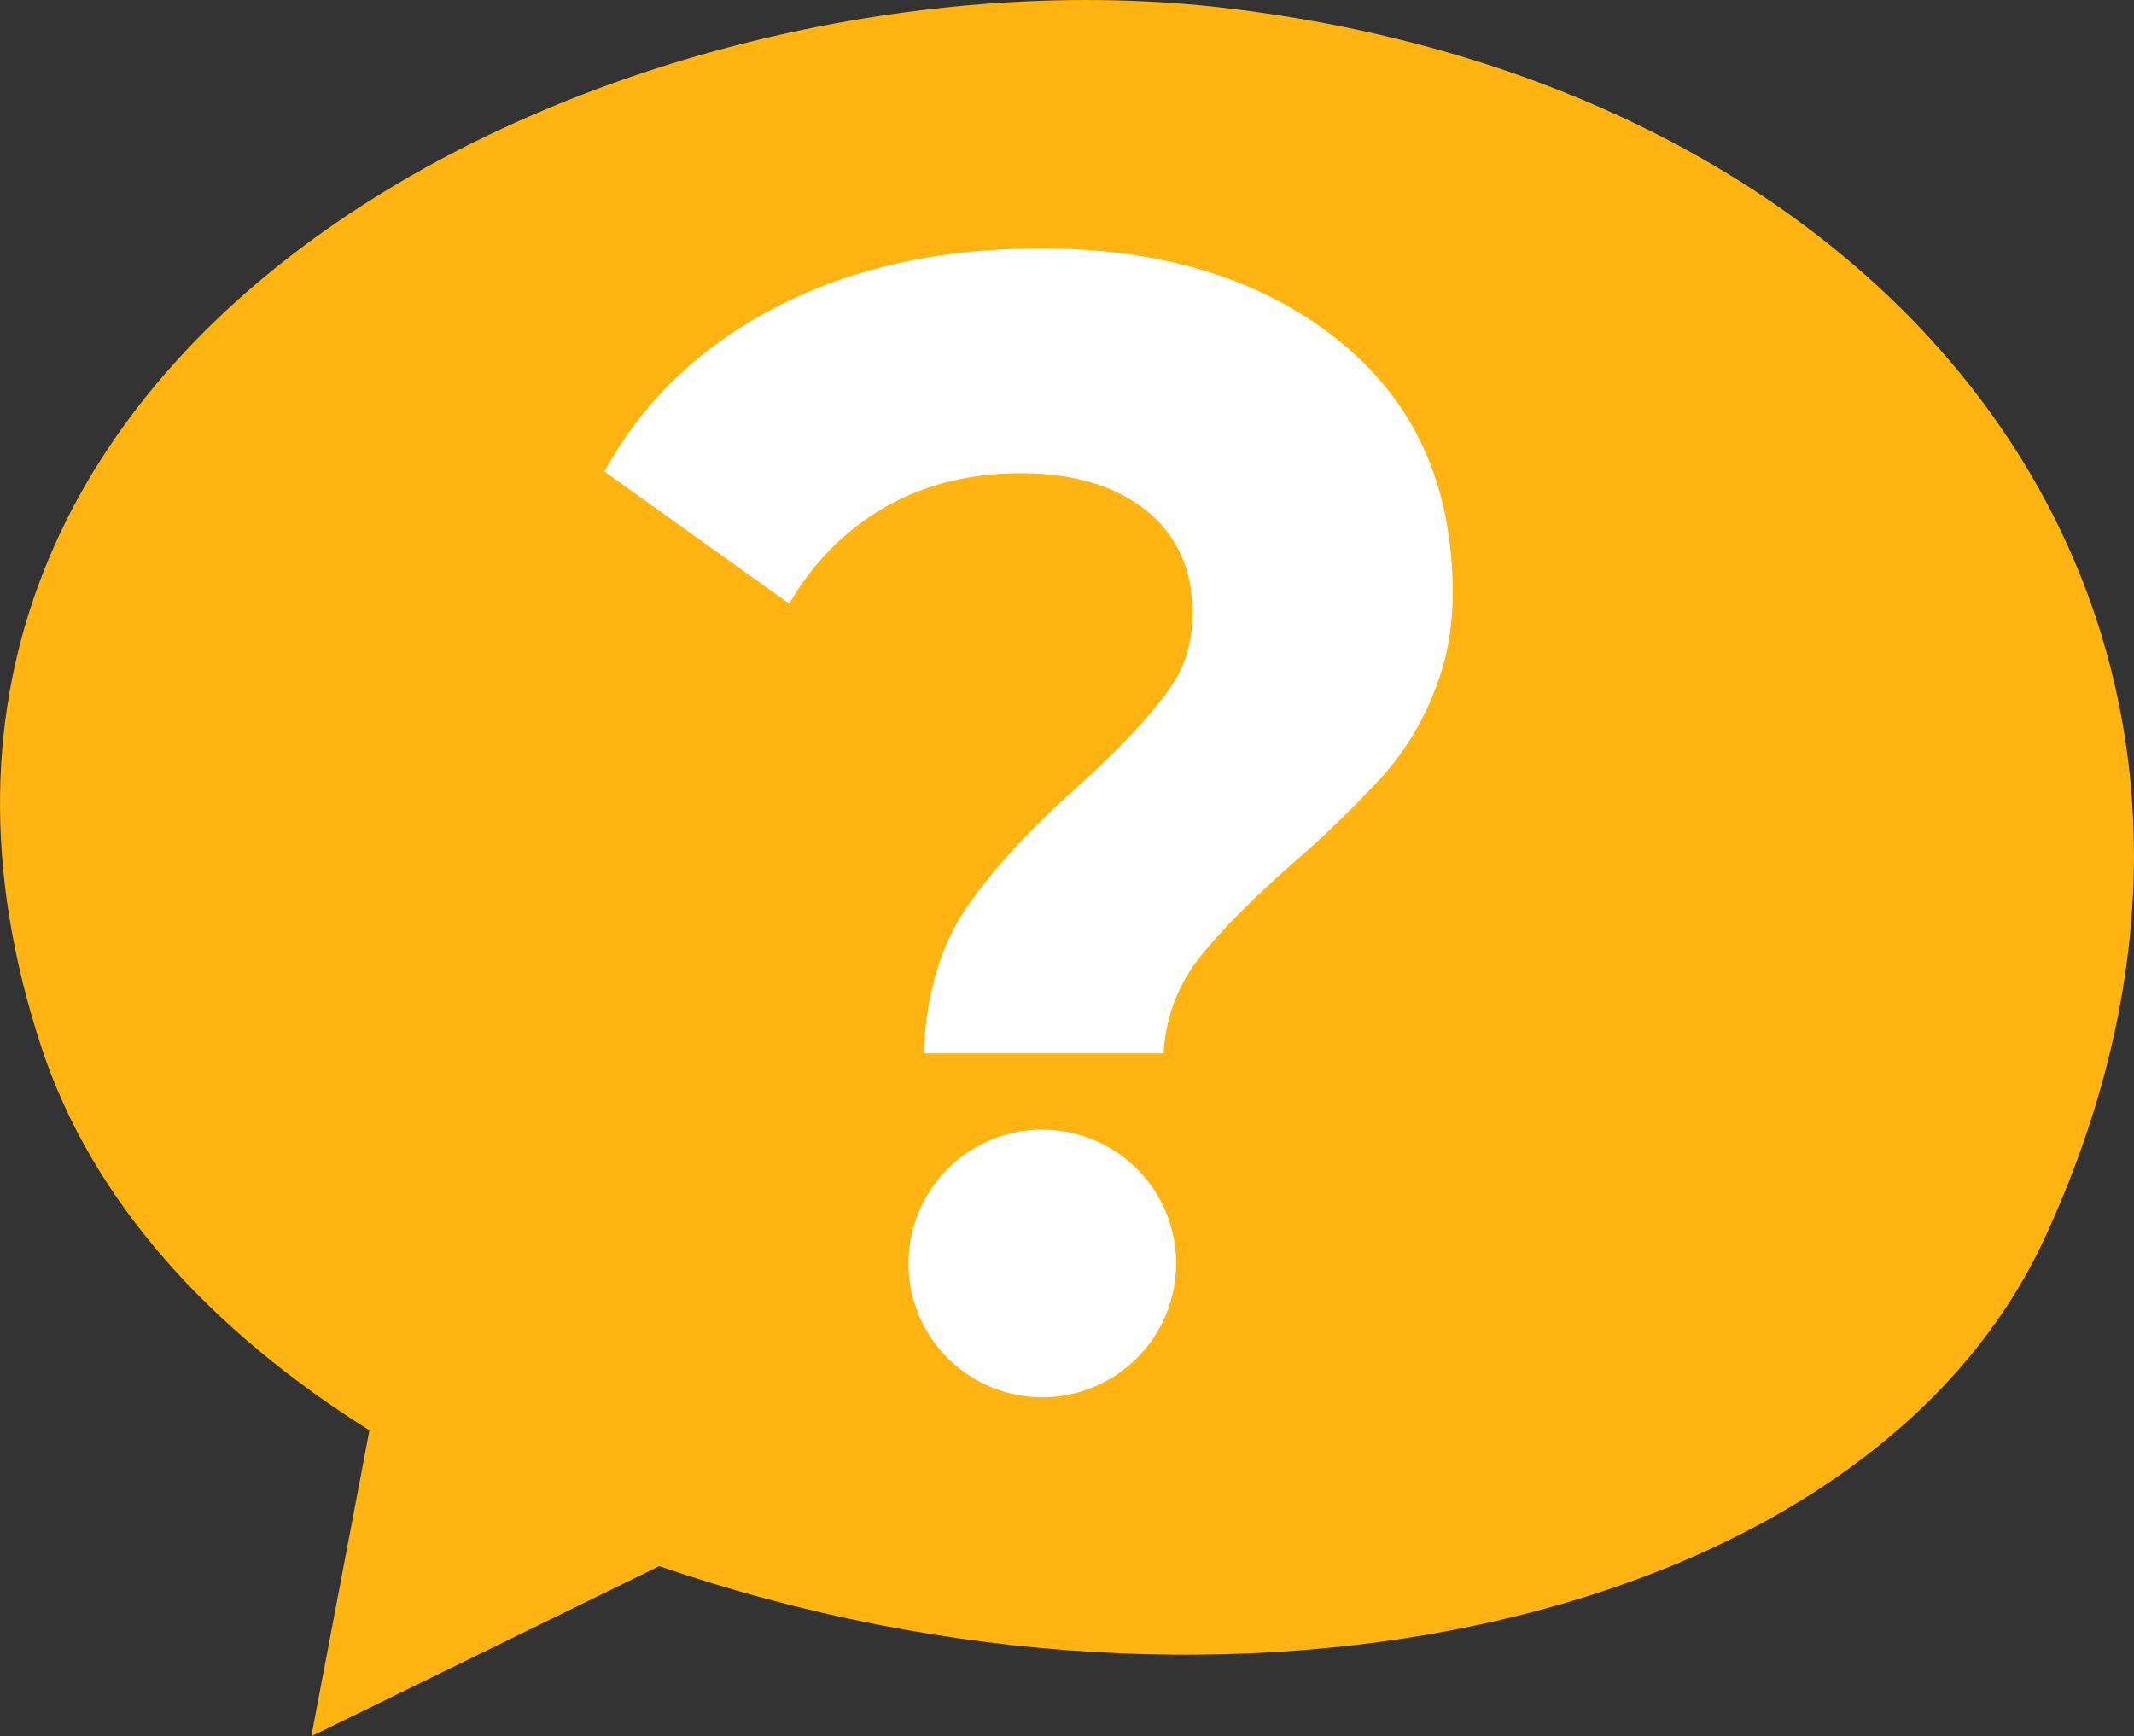 <?xml version="1.0" encoding="UTF-8"?> <svg xmlns="http://www.w3.org/2000/svg" viewBox="0 0 445.51 362.51"><rect x="0" y="0" width="445.51" height="362.51" fill="#333333" stroke="none"/> <defs> <style>.cls-1{isolation:isolate;}.cls-2{fill:#ffb412;mix-blend-mode:multiply;}.cls-3{fill:#fff;}</style> </defs> <g class="cls-1"> <g id="Слой_1" data-name="Слой 1"> <path class="cls-2" d="M77.12,298.65,65,362.51,137.63,327c119.74,41.11,252.26,11.67,289.28-68.58C484.77,133,402,19.07,256.1,1.7,132.59-13-40.83,68.53,8.66,218.7,19.41,251.32,44.41,278.1,77.12,298.65Z"></path> <path class="cls-3" d="M201.92,189.3q8.31-12,23.69-25.62,13-11.84,18.8-20.25t4.2-20.25a25.09,25.09,0,0,0-10.88-17.74q-9.36-6.63-24.61-6.63-15.92,0-28.22,7a54.38,54.38,0,0,0-20.12,20.25L126.2,98.45q11.94-21.86,35.62-34.22t55.51-12.37q35.14,0,58.26,16.31t26.88,43.9q2.29,16.85-1.85,29a58.77,58.77,0,0,1-11.47,20.43A222.36,222.36,0,0,1,270,180.16q-13,11.47-19.67,19.89a35,35,0,0,0-7.4,19.89H192.83Q193.61,201.31,201.92,189.3Z"></path> <path class="cls-3" d="M245.54,263.8a27.94,27.94,0,1,1-27.94-27.94A27.94,27.94,0,0,1,245.54,263.8Z"></path> </g> </g> </svg> 